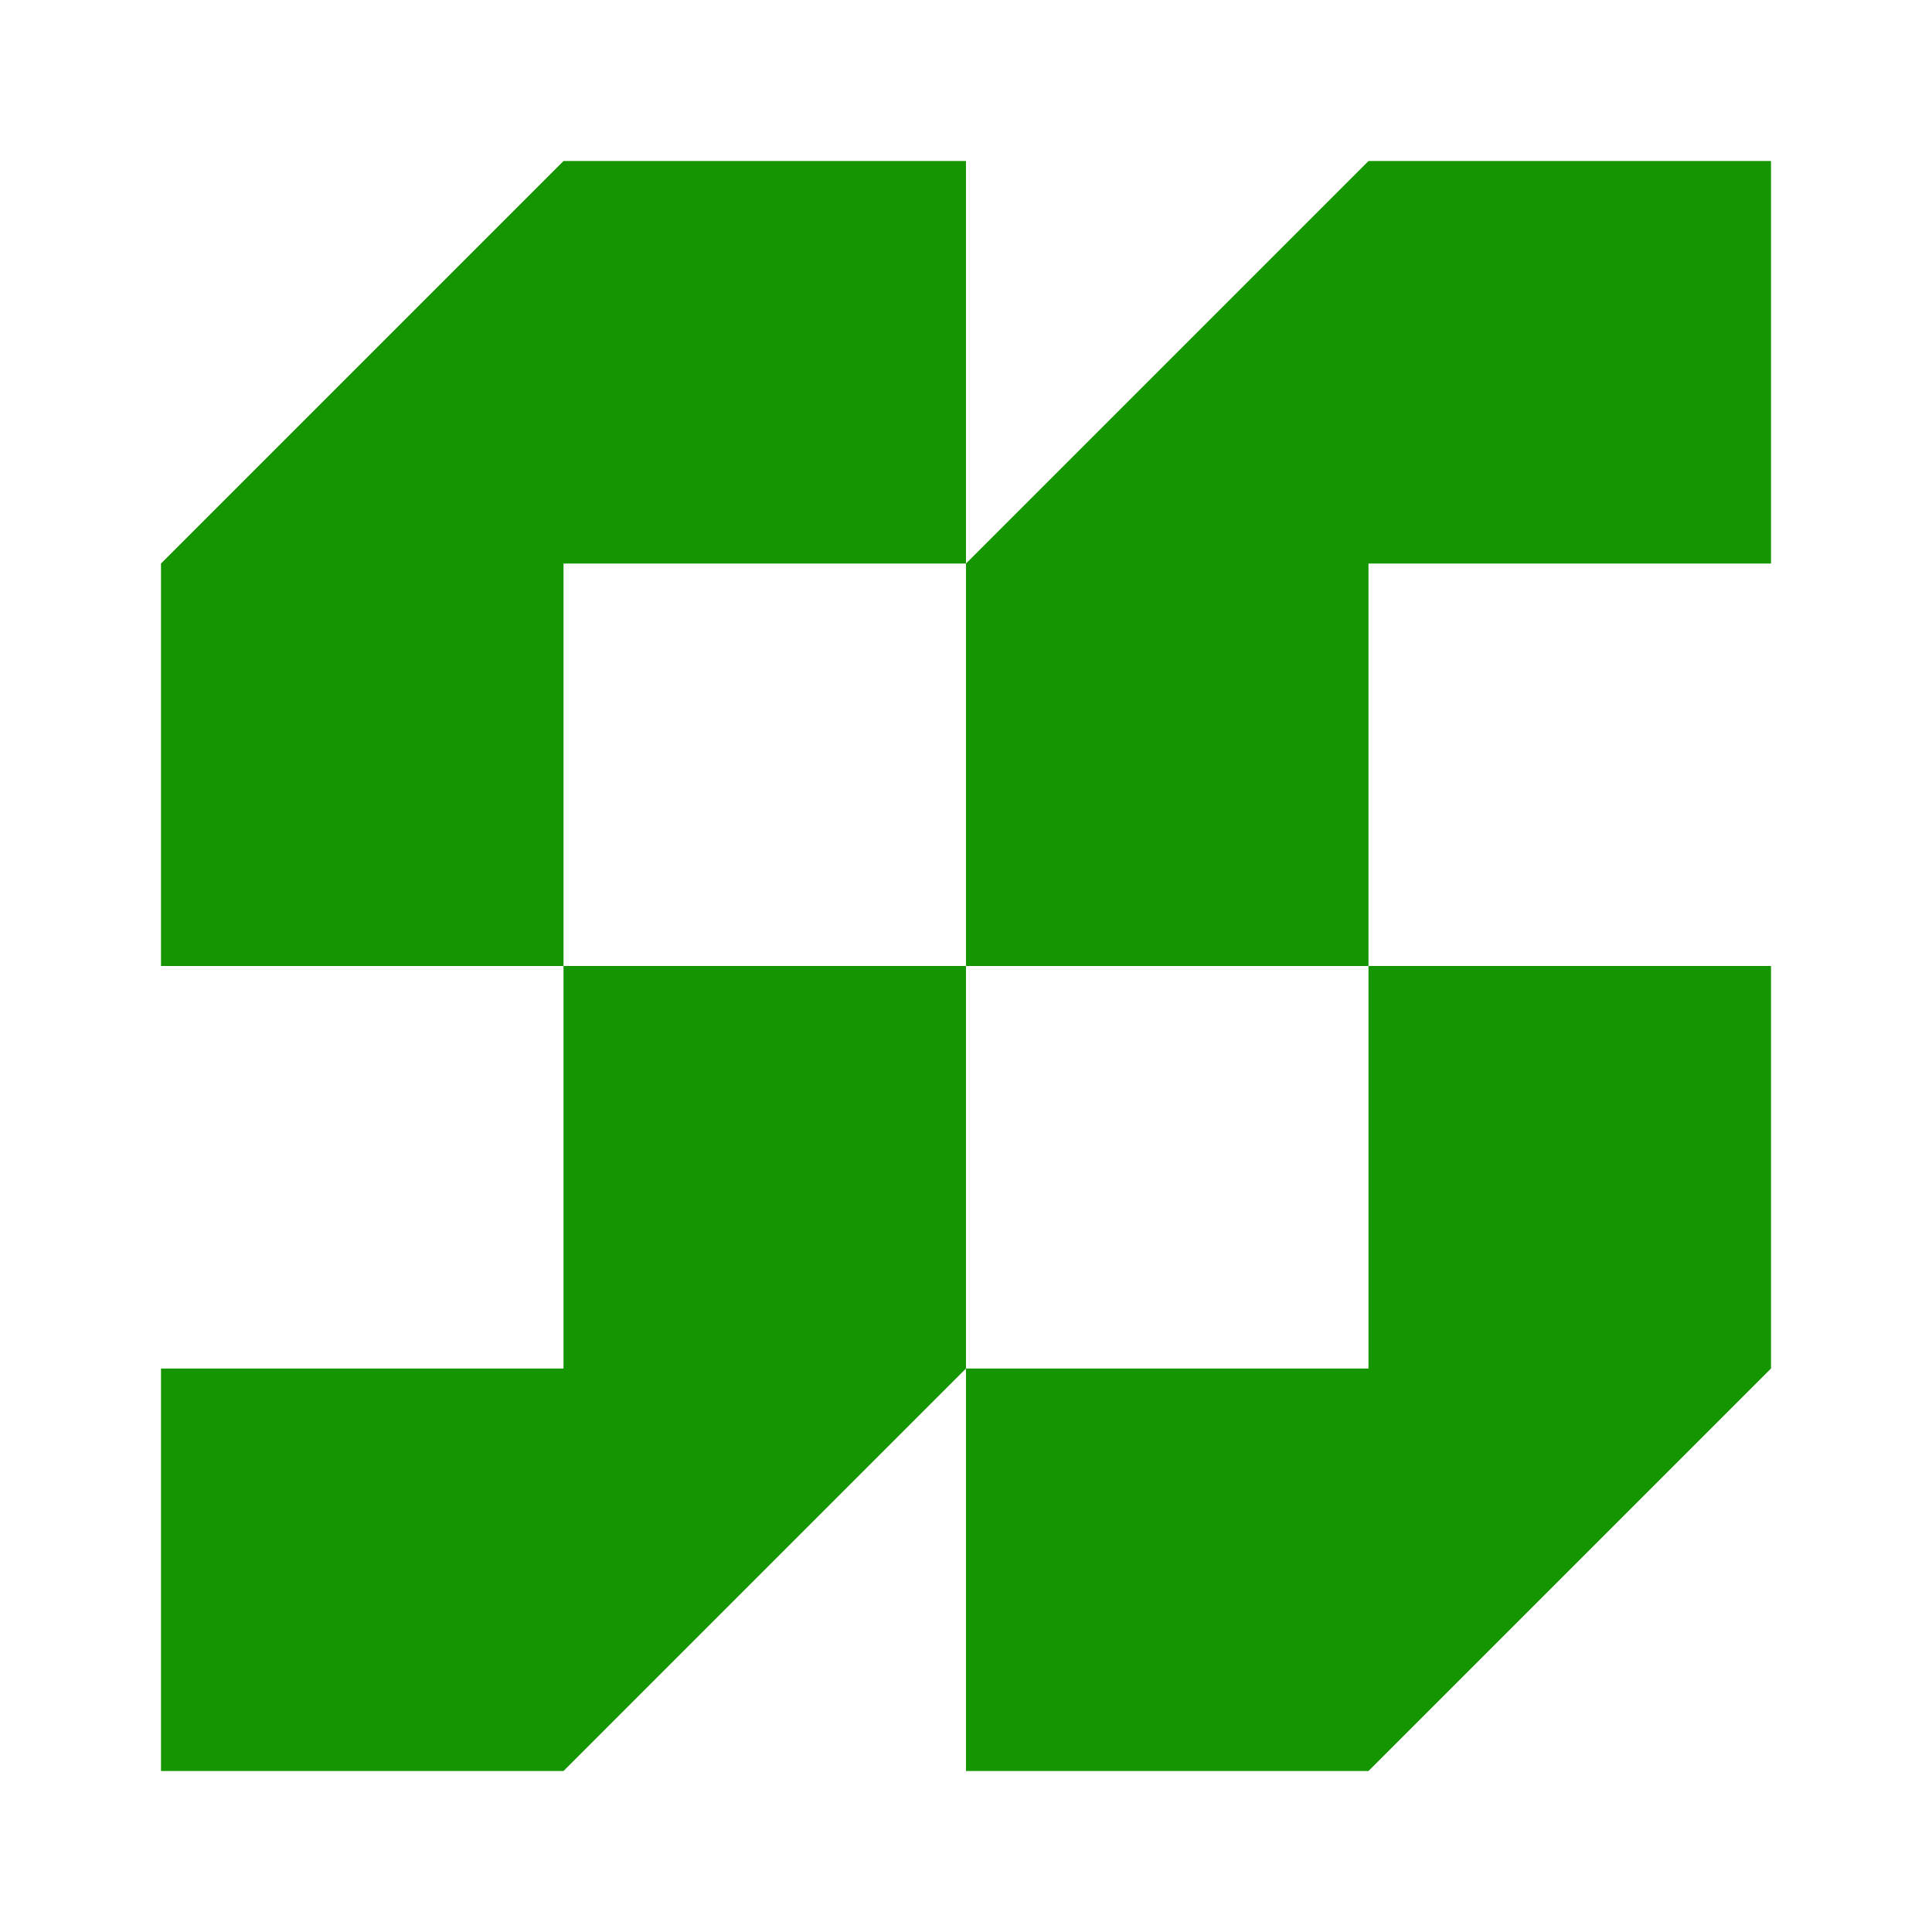 <svg width="125" height="125" viewBox="0 0 125 125" fill="none" xmlns="http://www.w3.org/2000/svg">
<path fill-rule="evenodd" clip-rule="evenodd" d="M88.541 36.46H114.583V10.418H88.541L62.499 36.46V10.418H36.458L10.416 36.46V62.501H36.458V88.543H10.416V114.585H36.458L62.499 88.543V114.585H88.541L114.583 88.543V62.501H88.541V36.46ZM62.499 62.501V36.46H36.458V62.501H62.499ZM62.499 62.501H88.541V88.543H62.499V62.501Z" fill="#159600"/>
</svg>
